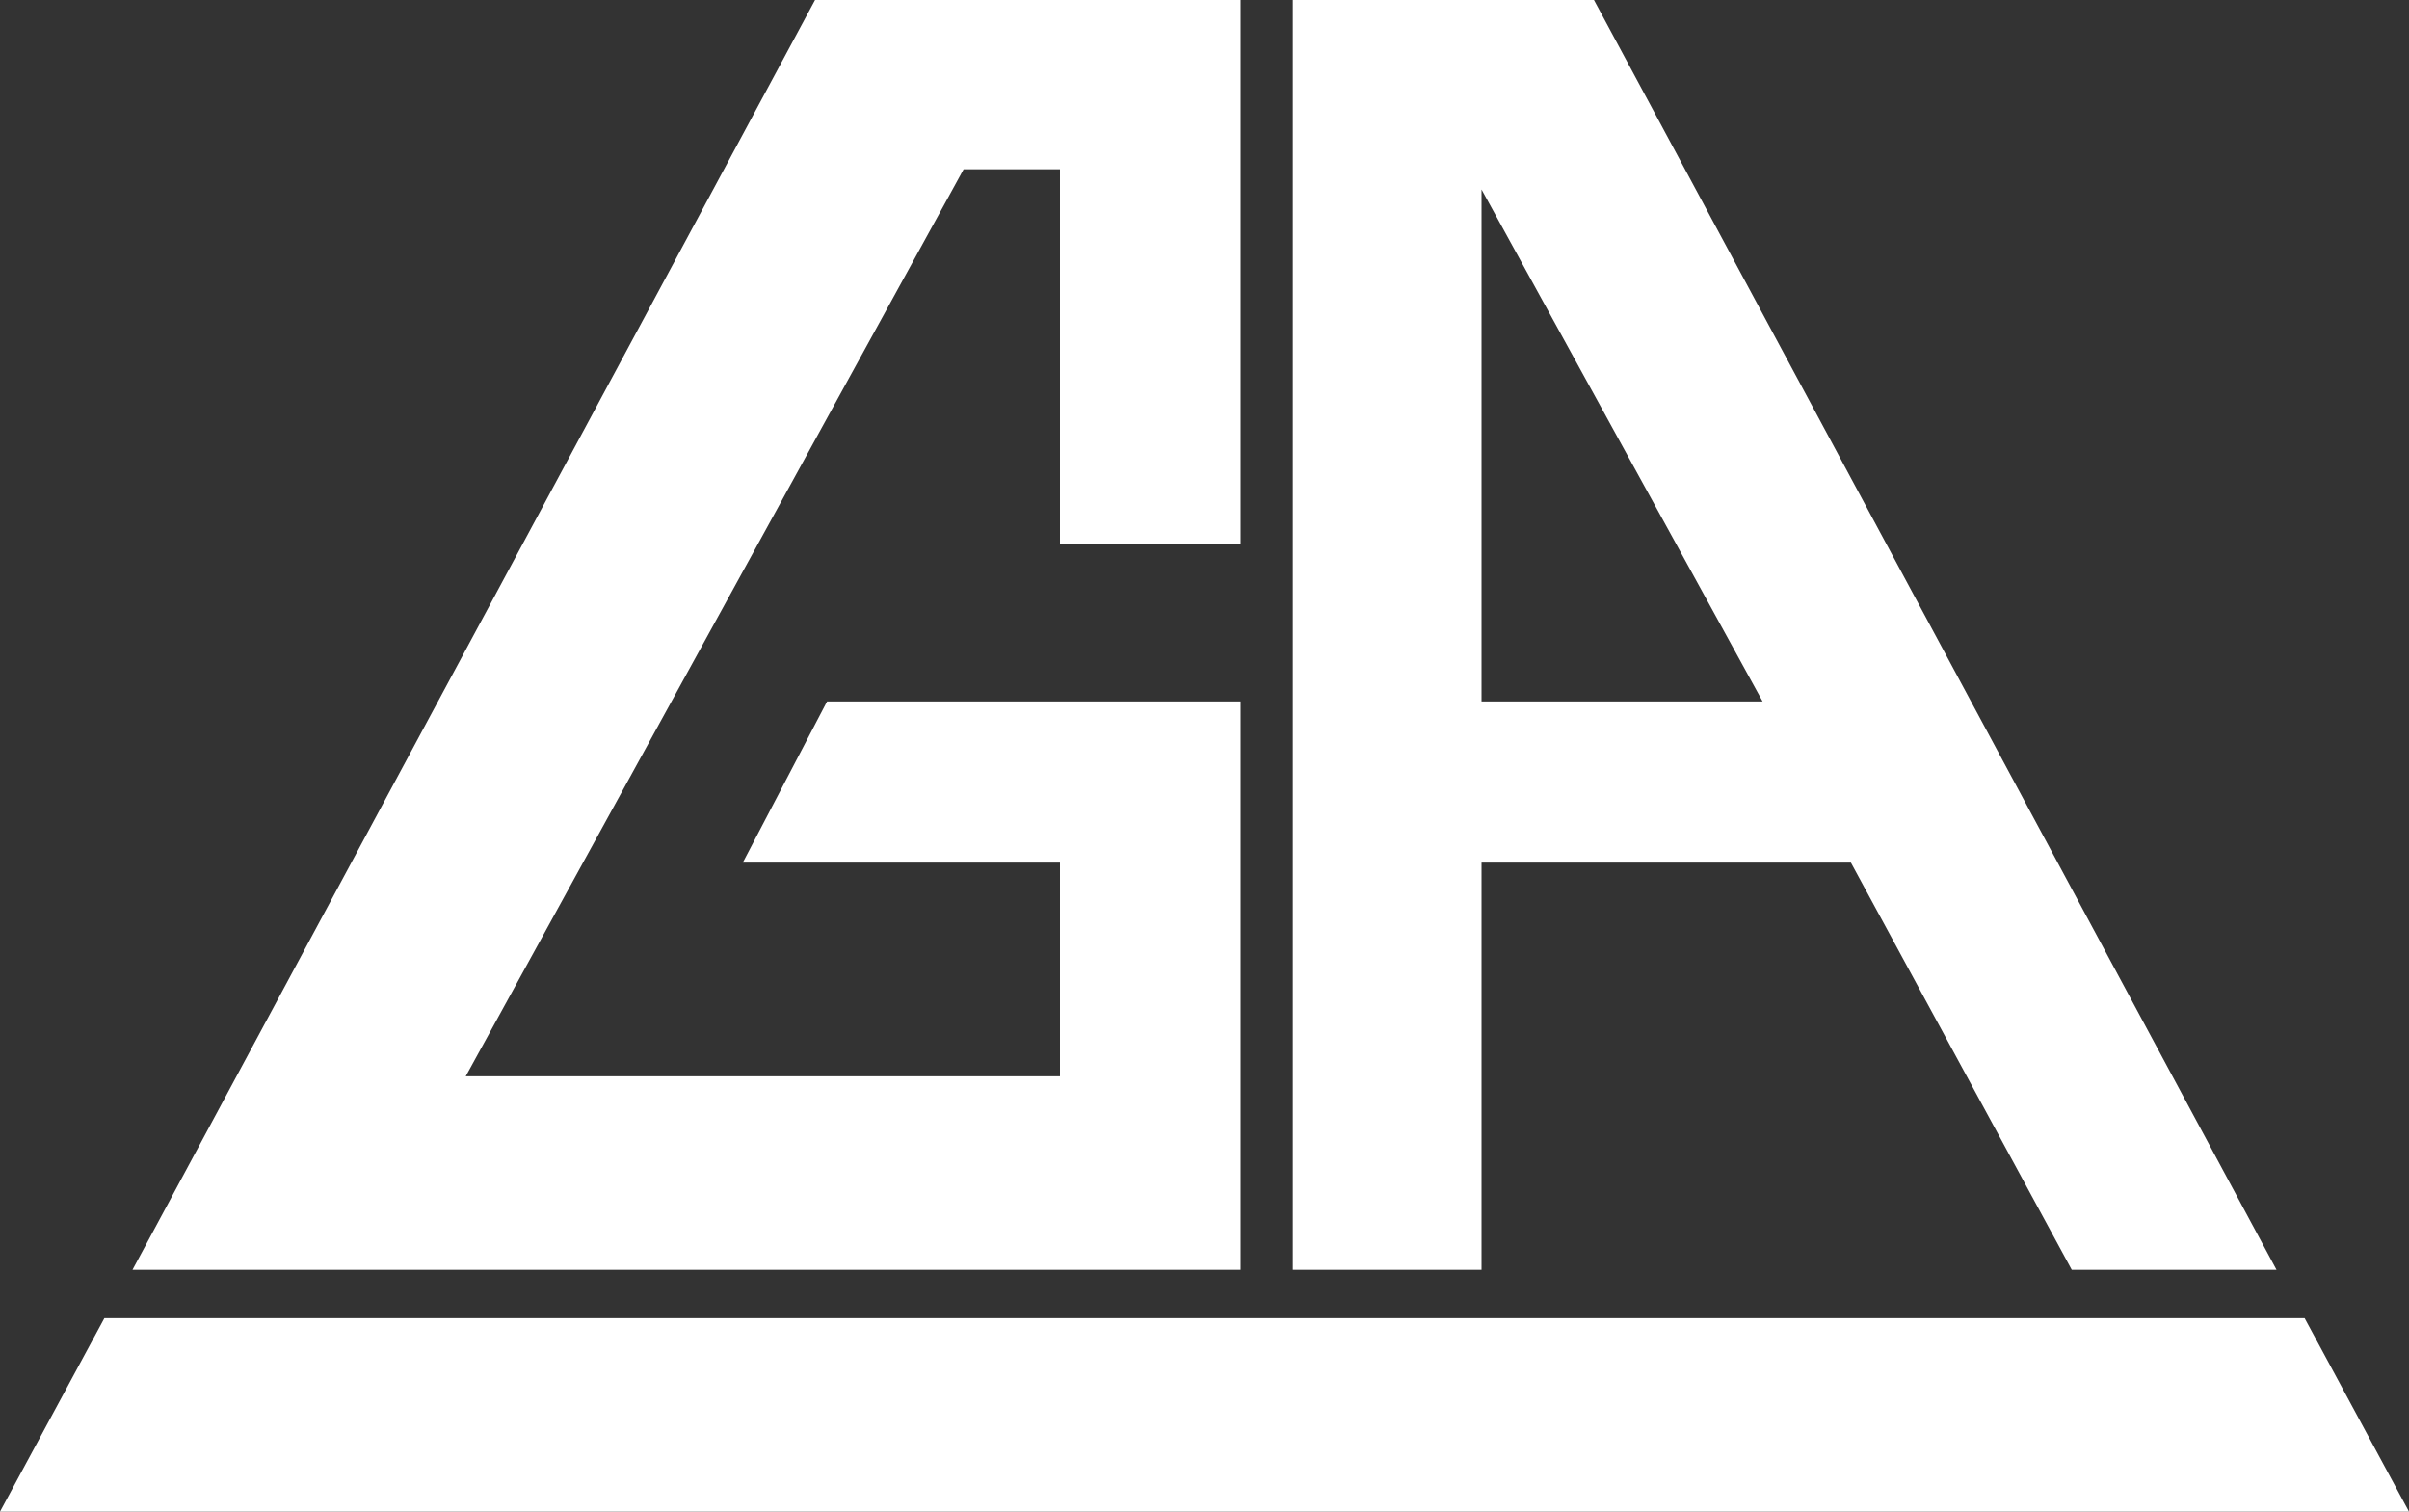<svg width="51" height="32" viewBox="0 0 51 32" fill="none" xmlns="http://www.w3.org/2000/svg">
<rect x="0" y="0" width="51" height="32" fill="#333333" stroke="none"/>
<path fill-rule="evenodd" clip-rule="evenodd" d="M39.185 18.261H31.365V26.88H27.37V0H33.745L48.195 26.88H43.86L39.185 18.261ZM31.365 14.848H37.315L31.365 4.011V14.848ZM0 32H51L48.79 27.904H2.21L0 32ZM22.44 22.784V18.261H15.725L17.51 14.848H22.44H26.18H26.265V26.88H2.805L17.255 0H26.265V11.52H22.44V3.584H20.4L9.86 22.784H22.44Z" fill="white"/>
</svg>
